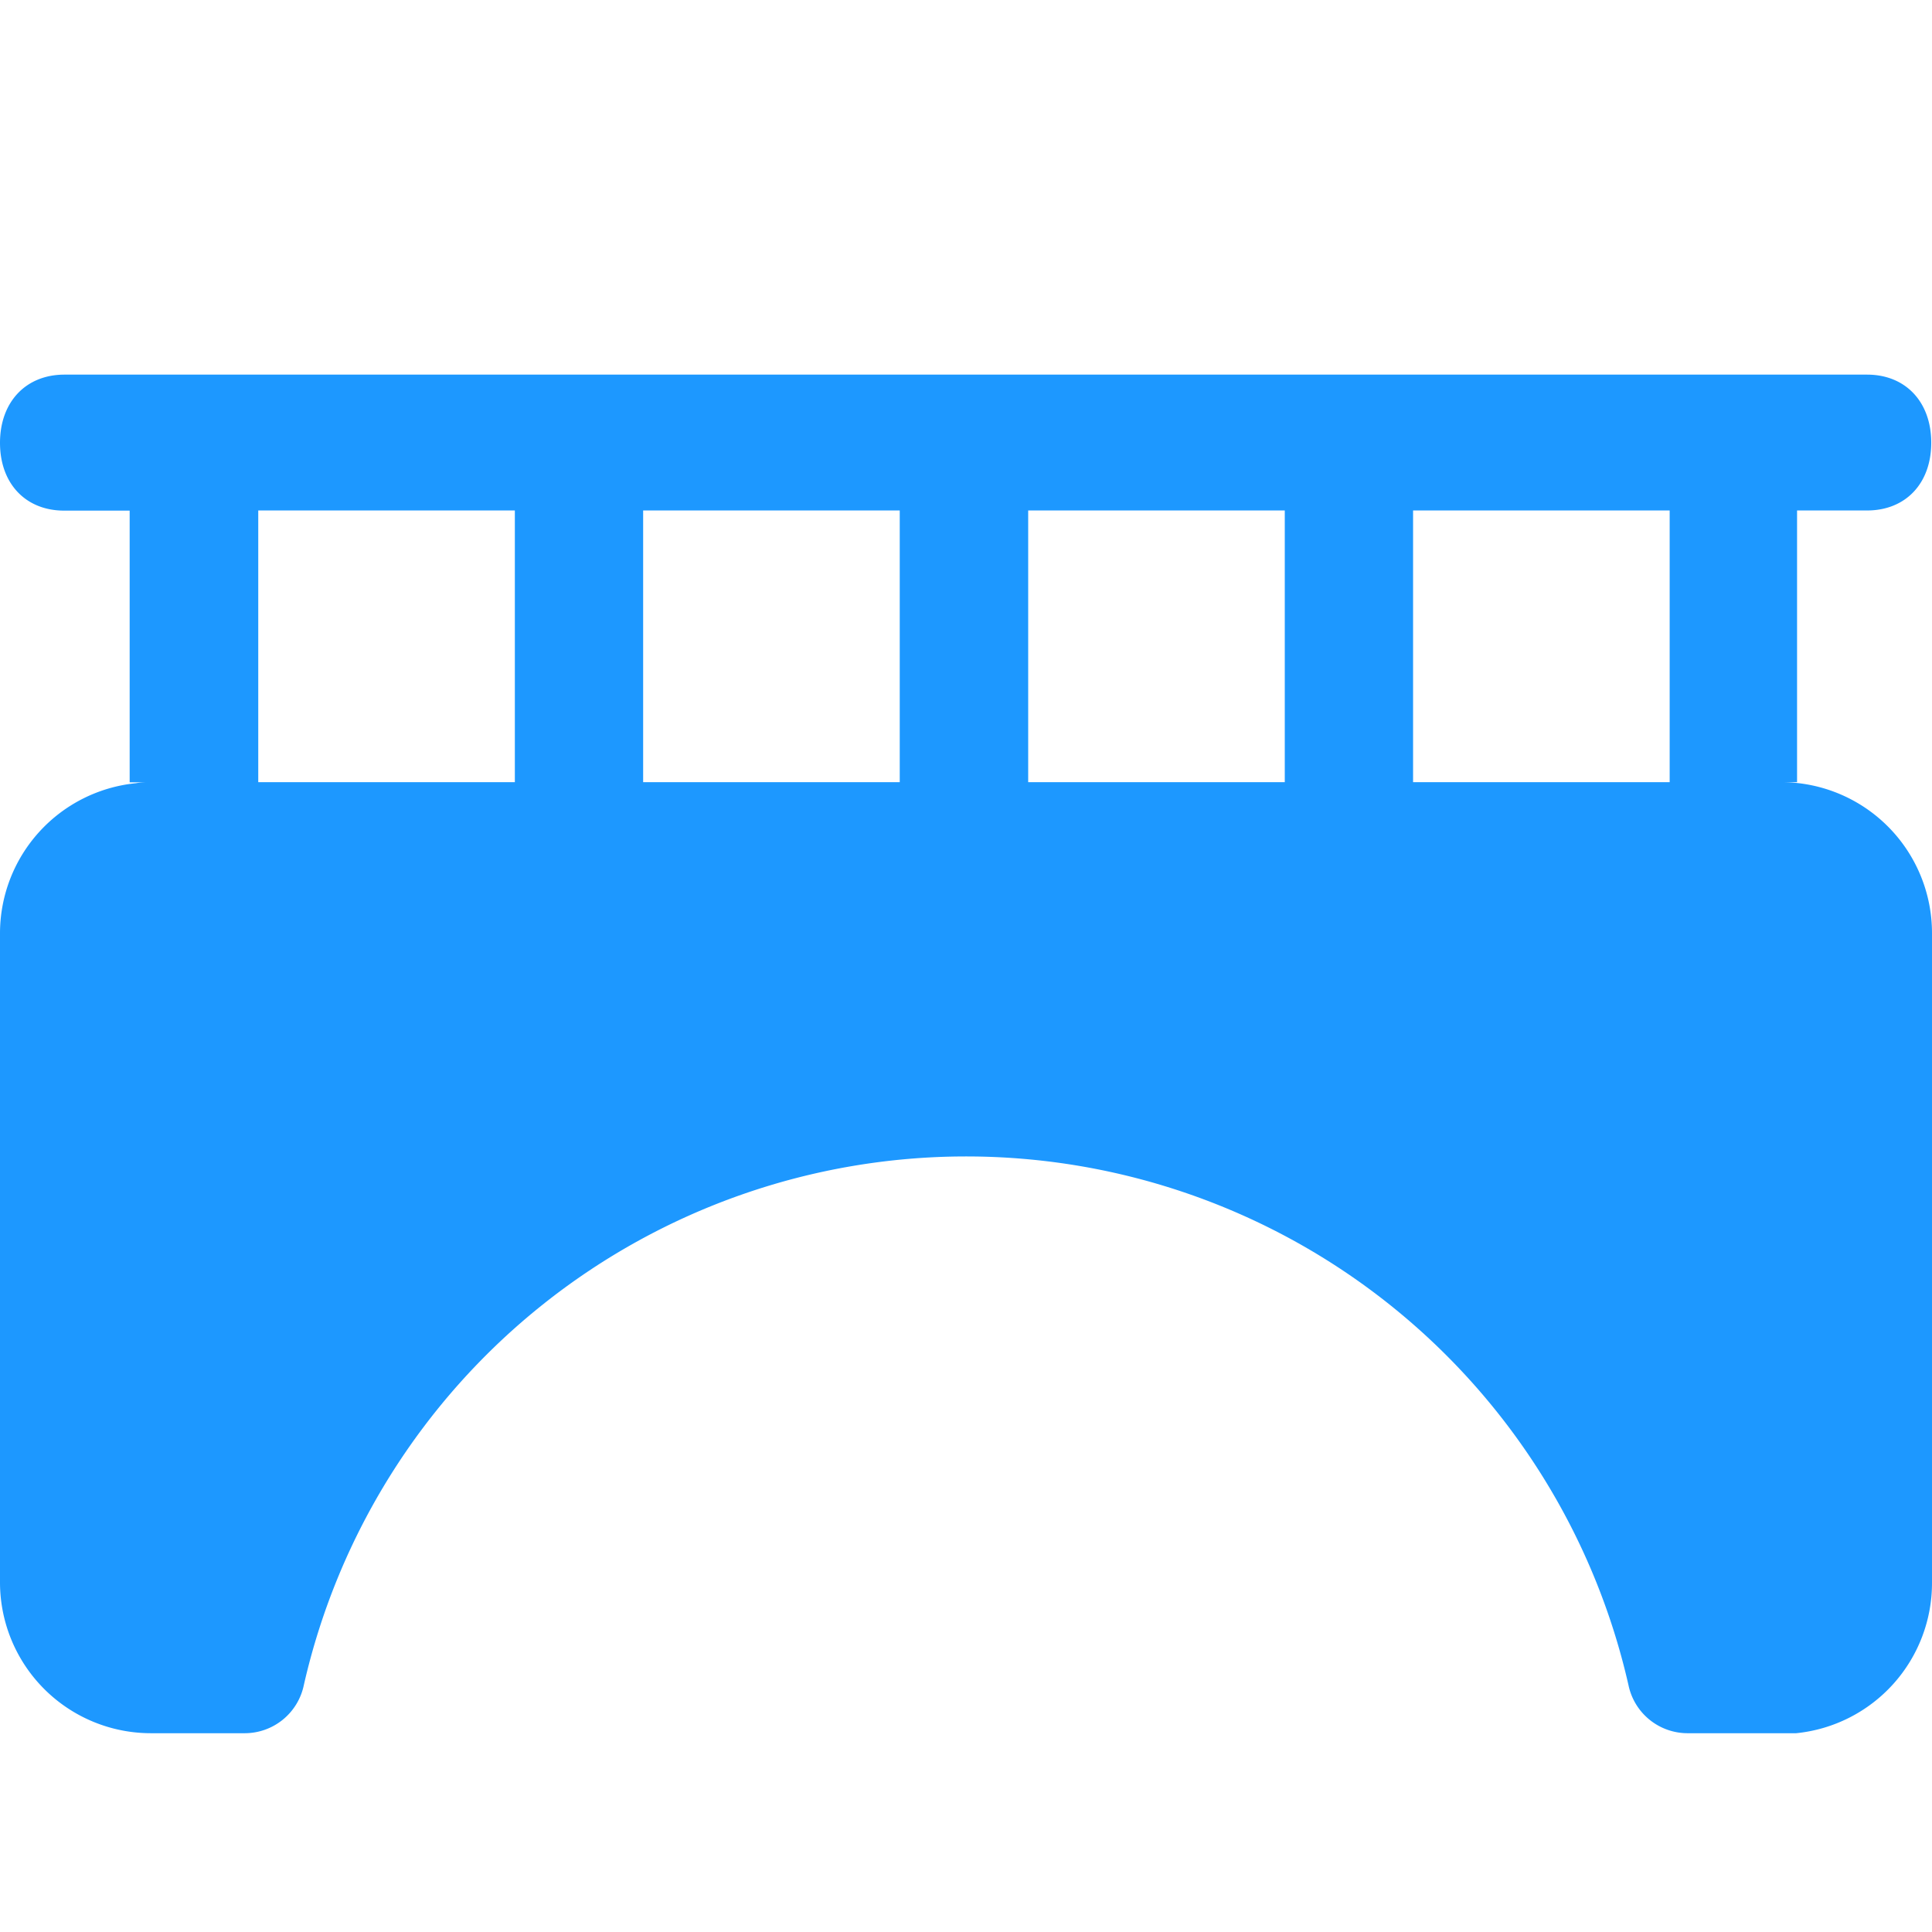<?xml version="1.0" standalone="no"?><!DOCTYPE svg PUBLIC "-//W3C//DTD SVG 1.1//EN" "http://www.w3.org/Graphics/SVG/1.1/DTD/svg11.dtd"><svg t="1742283020452" class="icon" viewBox="0 0 1024 1024" version="1.1" xmlns="http://www.w3.org/2000/svg" p-id="7762" xmlns:xlink="http://www.w3.org/1999/xlink" width="200" height="200"><path d="M944.48 414.56h8v-144h37.12c20.4 0 34-14.32 34-35.92s-13.6-36.08-34-36.08H34C13.6 198.64 0 213.12 0 234.72s13.6 35.92 34 35.92h34.72v144H80c-2.64 0-5.28 0-8 0.48a80 80 0 0 0-72 79.52v344a80 80 0 0 0 80 80h49.68a32 32 0 0 0 31.36-25.52 360 360 0 0 1 702.08 0 32 32 0 0 0 31.36 25.52H952a80 80 0 0 0 72-80v-344a80 80 0 0 0-79.52-80.08z m-59.52-144v144h-136v-144z m-204 0v144h-136v-144z m-204.08 0v144h-136v-144z m-204 0v144h-136v-144z" p-id="7763" fill="#1d98ff"></path></svg>